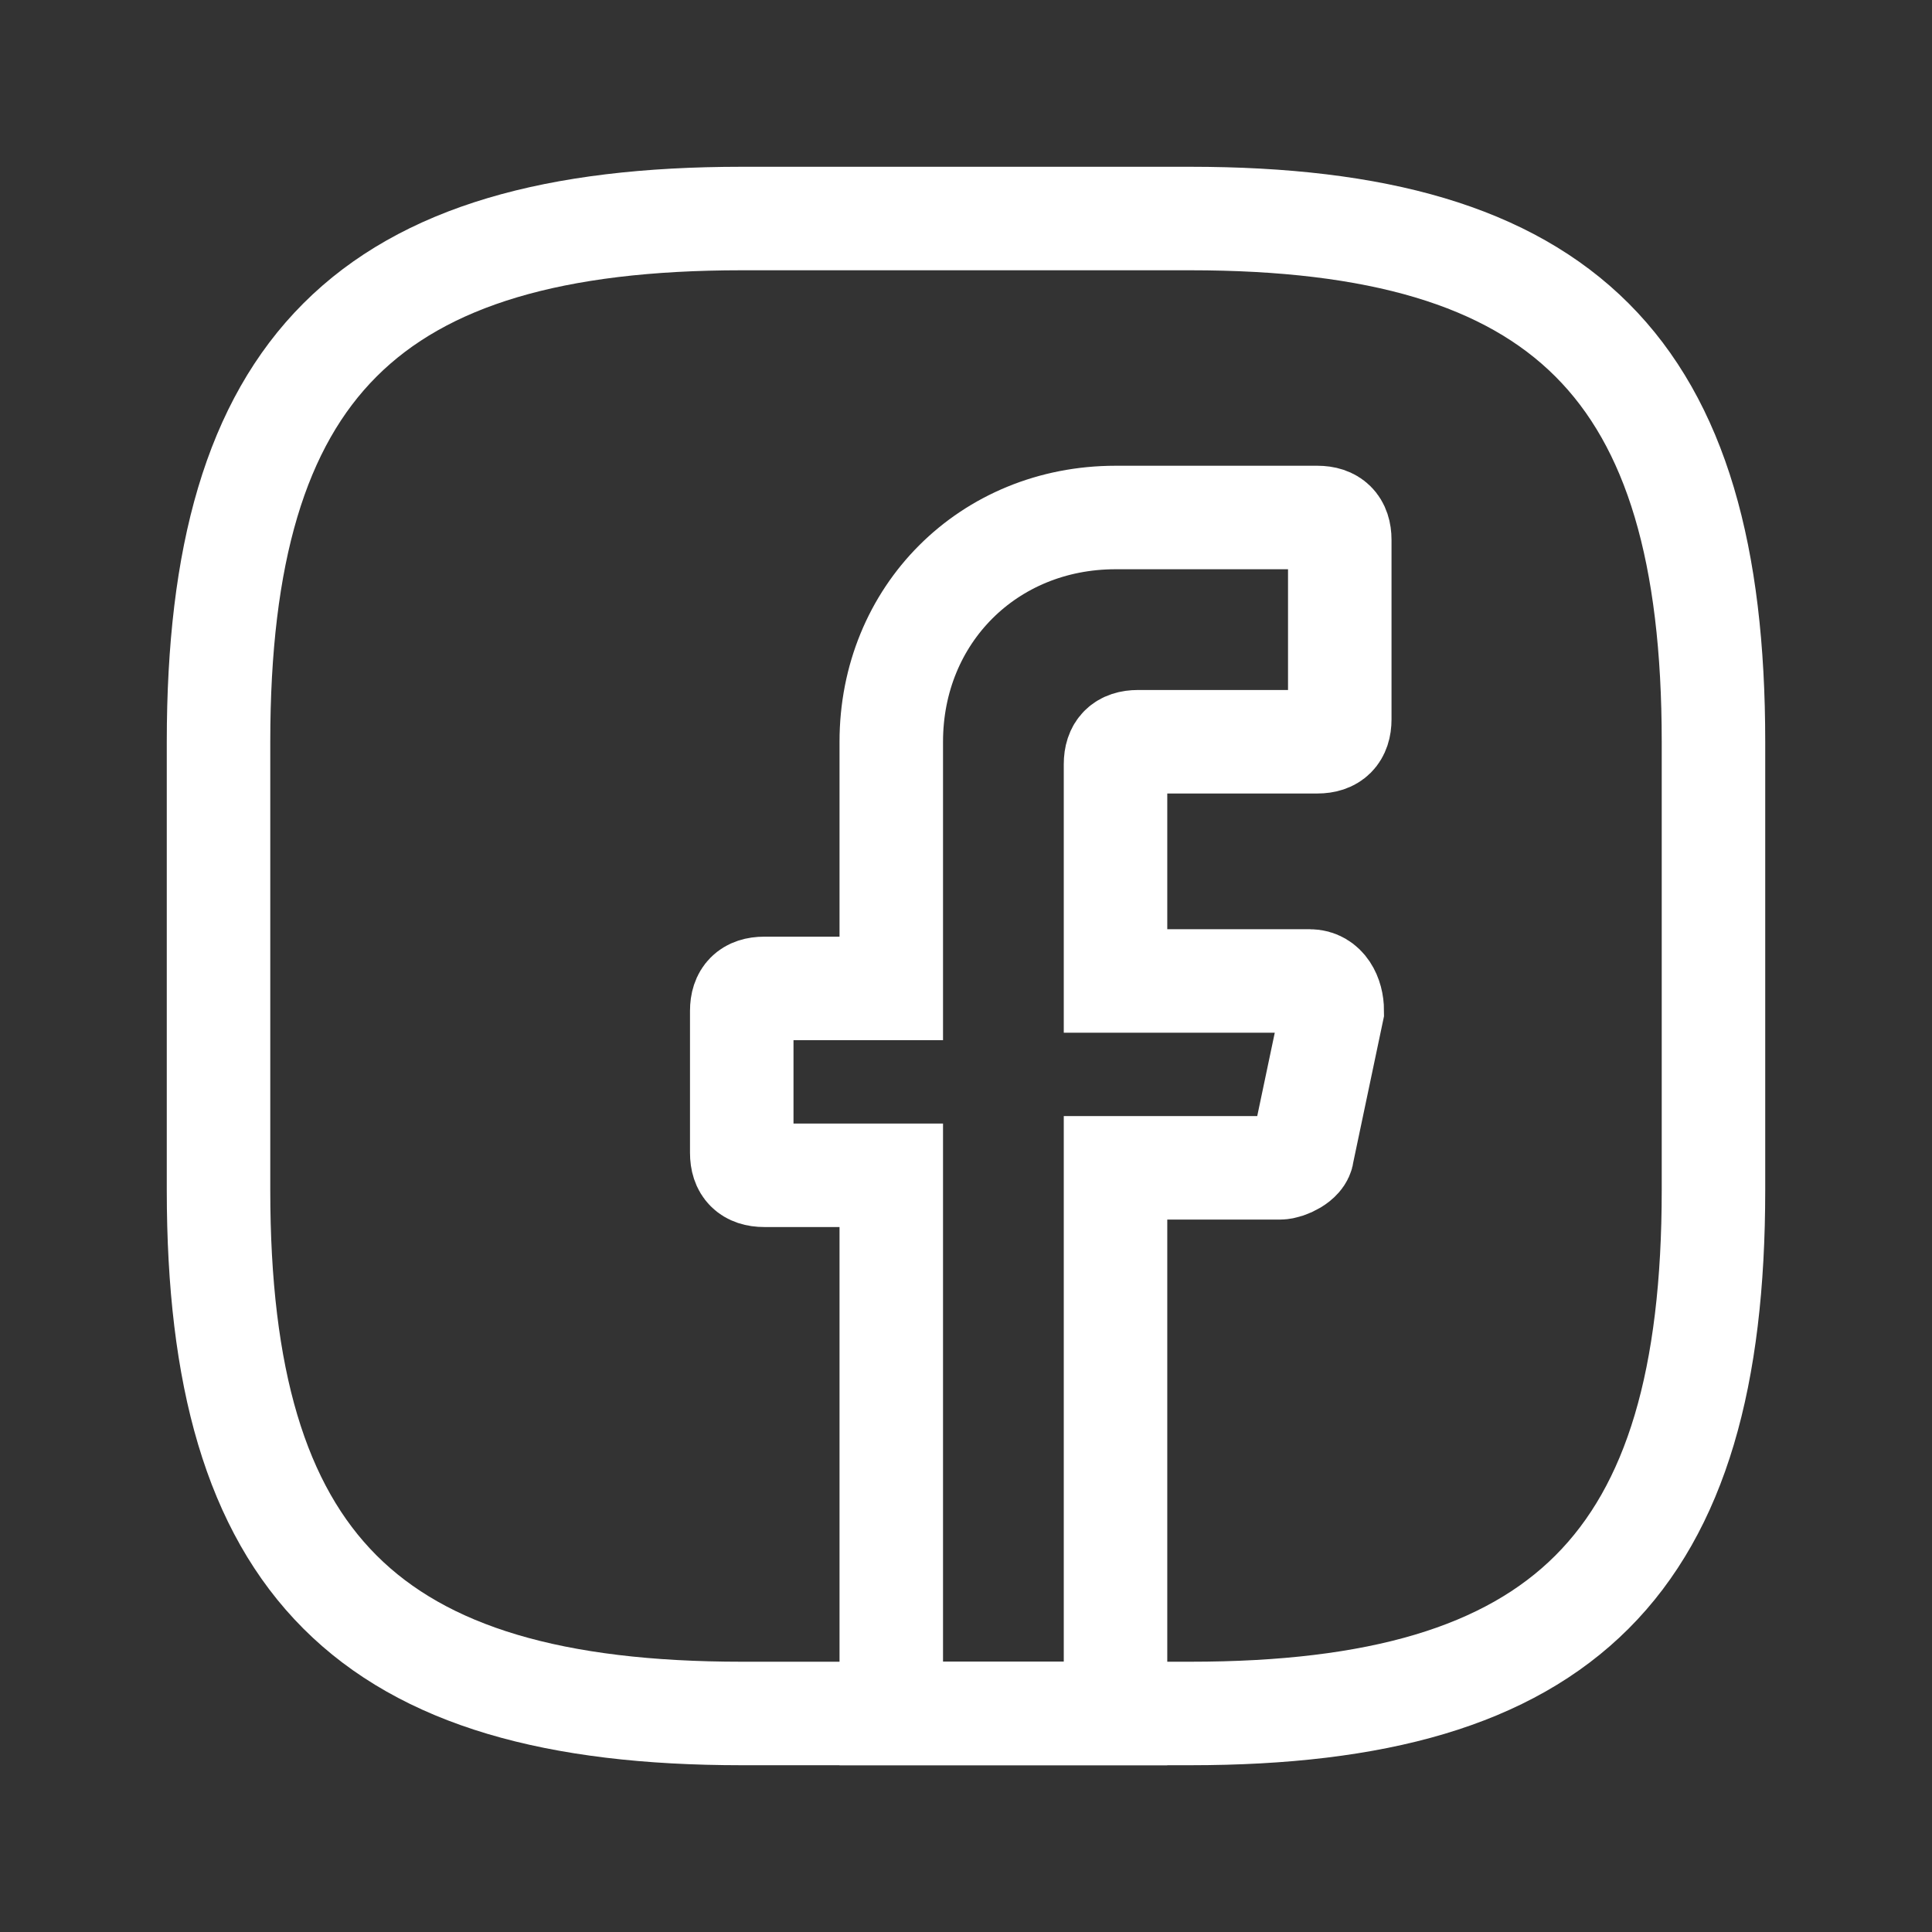<svg width="28" height="28" viewBox="0 0 28 28" fill="none" xmlns="http://www.w3.org/2000/svg">
<rect x="0" y="0" width="28" height="28" fill="#333333" stroke="none"/>
<path d="M16.167 11.075V14.217H18.983C19.2 14.217 19.308 14.433 19.308 14.65L18.875 16.708C18.875 16.817 18.658 16.925 18.55 16.925H16.167V24.833H12.917V17.033H11.075C10.858 17.033 10.75 16.925 10.75 16.708V14.65C10.75 14.433 10.858 14.325 11.075 14.325H12.917V10.75C12.917 8.908 14.325 7.5 16.167 7.5H19.092C19.308 7.5 19.417 7.608 19.417 7.825V10.425C19.417 10.642 19.308 10.75 19.092 10.75H16.492C16.275 10.75 16.167 10.858 16.167 11.075Z" stroke="white" stroke-width="1.5" stroke-miterlimit="10" stroke-linecap="round"/>
<path d="M17.25 24.833H10.75C5.333 24.833 3.167 22.667 3.167 17.25V10.75C3.167 5.333 5.333 3.167 10.75 3.167H17.25C22.667 3.167 24.833 5.333 24.833 10.75V17.25C24.833 22.667 22.667 24.833 17.25 24.833Z" stroke="white" stroke-width="1.5" stroke-linecap="round" stroke-linejoin="round"/>
</svg>
